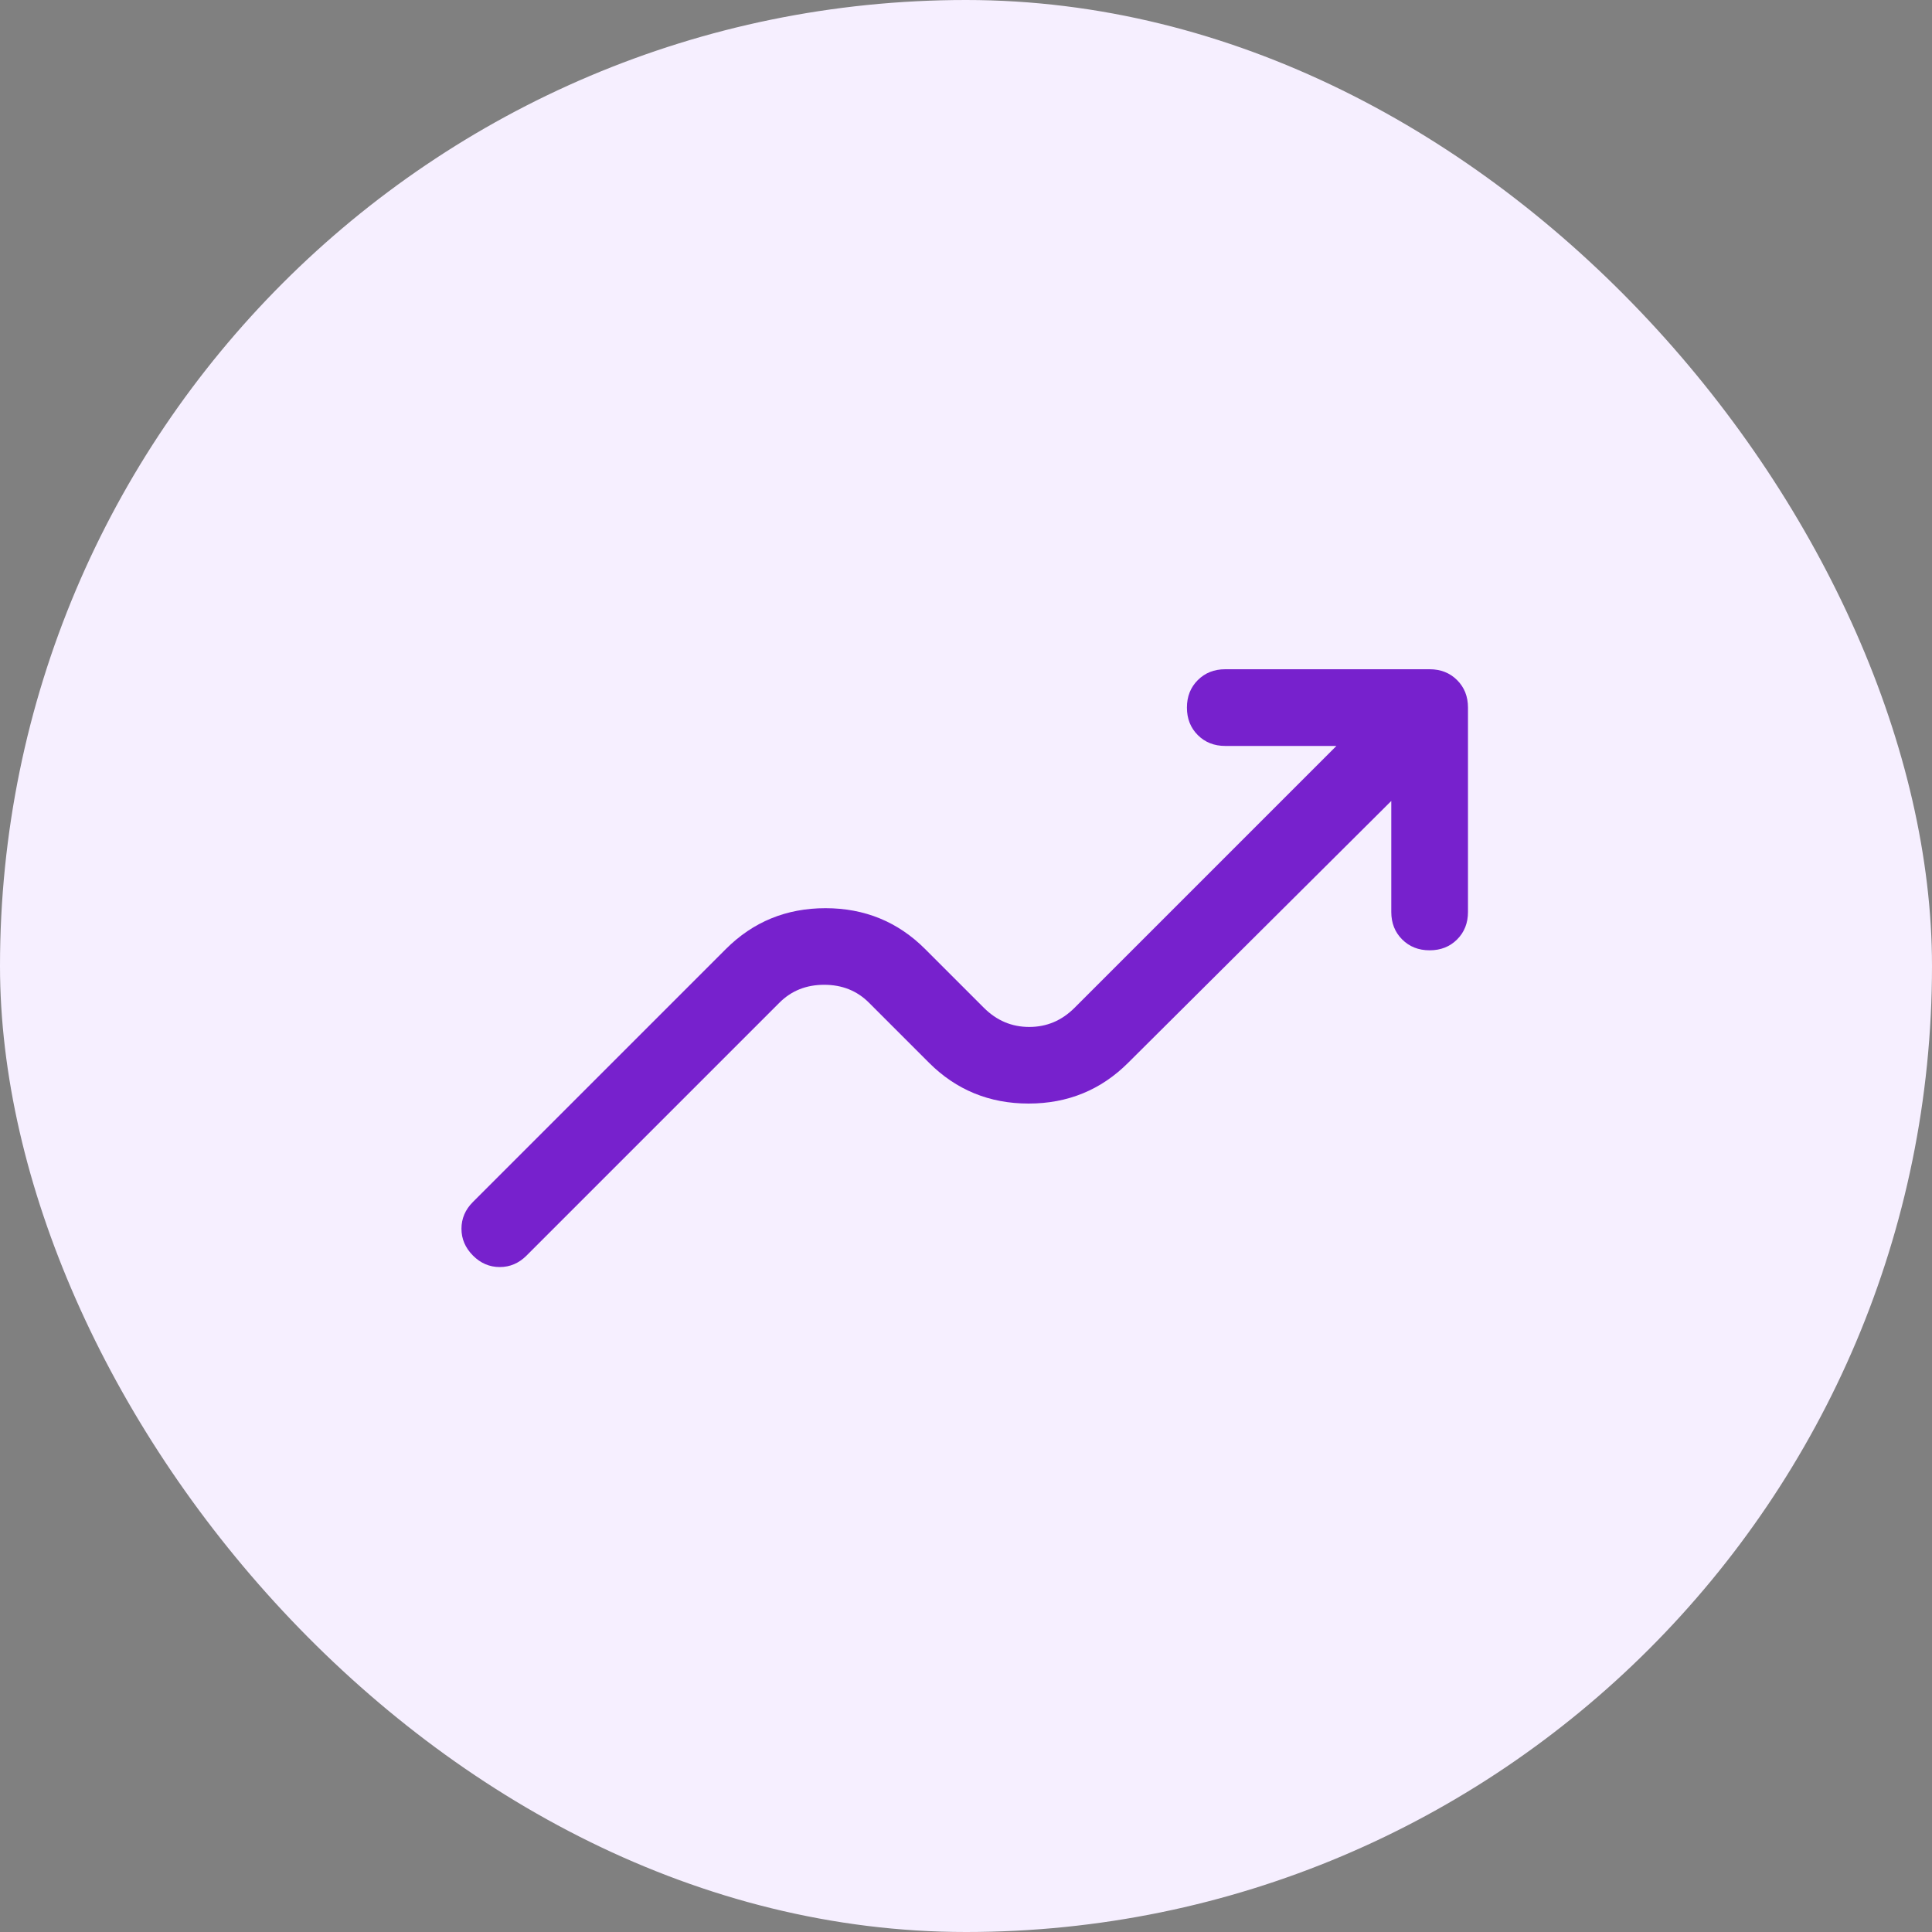 <svg xmlns="http://www.w3.org/2000/svg" id="uuid-ddb0726b-8d27-44ec-8dd1-8558ce54f8eb" data-name="Camada 1" viewBox="0 0 400 400"><rect x="0" y="0" width="400" height="400" fill="#808080" stroke="none"/><defs><style>      .uuid-6814304d-6177-4adc-938d-9a966fa0d0f7 {        fill: #f6efff;      }      .uuid-8f81fbc8-0b7d-4ee6-9f27-55238c874cc9 {        fill: #7721cd;      }    </style></defs><rect class="uuid-6814304d-6177-4adc-938d-9a966fa0d0f7" x="0" y="0" width="400" height="400" rx="200" ry="200"></rect><path class="uuid-8f81fbc8-0b7d-4ee6-9f27-55238c874cc9" d="M288.07,165.81l-54.48,54.21c-5.64,5.64-12.52,8.46-20.63,8.46s-14.99-2.82-20.63-8.46l-12.43-12.43c-2.47-2.47-5.55-3.7-9.26-3.7s-6.79,1.23-9.26,3.7l-52.36,52.36c-1.59,1.59-3.44,2.38-5.55,2.38s-3.97-.79-5.55-2.38-2.38-3.44-2.38-5.55.79-3.97,2.38-5.55l52.36-52.36c5.64-5.64,12.52-8.46,20.63-8.46s14.99,2.82,20.63,8.46l12.16,12.16c2.64,2.64,5.77,3.97,9.39,3.97s6.74-1.32,9.39-3.97l54.21-54.21h-23.01c-2.29,0-4.19-.75-5.69-2.25s-2.25-3.39-2.25-5.69.75-4.19,2.25-5.69,3.39-2.25,5.69-2.25h42.31c2.29,0,4.19.75,5.69,2.25s2.25,3.39,2.25,5.69v42.31c0,2.29-.75,4.19-2.25,5.69s-3.39,2.25-5.69,2.25-4.19-.75-5.69-2.25-2.25-3.39-2.25-5.69c0,0,0-23.01,0-23.01Z"></path></svg>